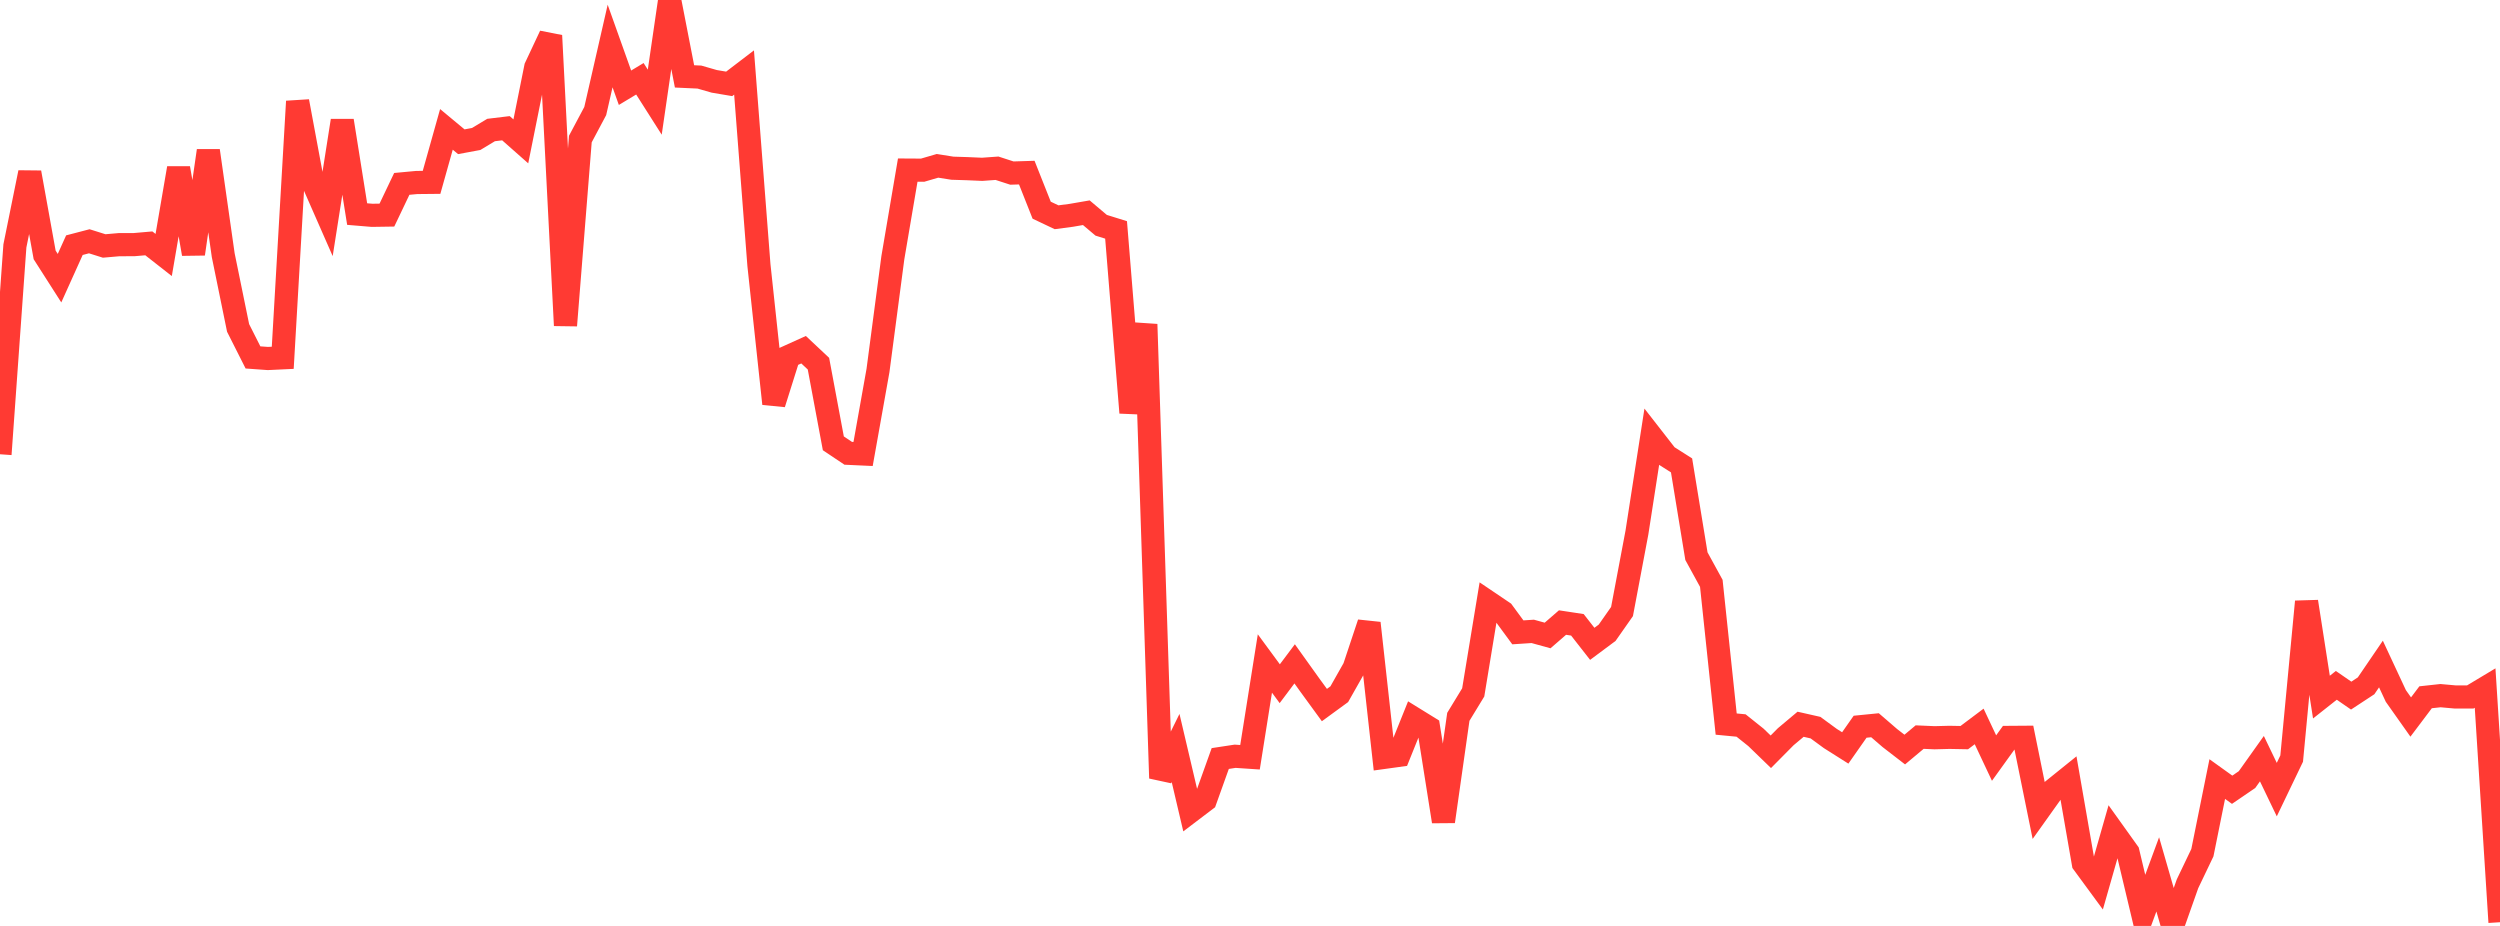<?xml version="1.0" standalone="no"?>
<!DOCTYPE svg PUBLIC "-//W3C//DTD SVG 1.1//EN" "http://www.w3.org/Graphics/SVG/1.1/DTD/svg11.dtd">

<svg width="135" height="50" viewBox="0 0 135 50" preserveAspectRatio="none" 
  xmlns="http://www.w3.org/2000/svg"
  xmlns:xlink="http://www.w3.org/1999/xlink">


<polyline points="0.0, 24.53 0.804, 13.279 1.607, 9.317 2.411, 13.766 3.214, 15.022 4.018, 13.239 4.821, 13.029 5.625, 13.282 6.429, 13.212 7.232, 13.211 8.036, 13.141 8.839, 13.77 9.643, 9.08 10.446, 13.711 11.25, 8.138 12.054, 13.78 12.857, 17.708 13.661, 19.301 14.464, 19.359 15.268, 19.321 16.071, 5.474 16.875, 9.795 17.679, 11.625 18.482, 6.517 19.286, 11.56 20.089, 11.627 20.893, 11.615 21.696, 9.93 22.5, 9.855 23.304, 9.847 24.107, 6.986 24.911, 7.654 25.714, 7.505 26.518, 7.021 27.321, 6.924 28.125, 7.634 28.929, 3.634 29.732, 1.923 30.536, 17.576 31.339, 7.508 32.143, 5.996 32.946, 2.484 33.75, 4.738 34.554, 4.254 35.357, 5.517 36.161, 0.0 36.964, 4.125 37.768, 4.162 38.571, 4.393 39.375, 4.529 40.179, 3.915 40.982, 14.315 41.786, 21.8 42.589, 19.248 43.393, 18.884 44.196, 19.638 45.0, 23.939 45.804, 24.478 46.607, 24.515 47.411, 20.009 48.214, 13.916 49.018, 9.185 49.821, 9.19 50.625, 8.955 51.429, 9.083 52.232, 9.108 53.036, 9.143 53.839, 9.085 54.643, 9.346 55.446, 9.321 56.25, 11.35 57.054, 11.732 57.857, 11.626 58.661, 11.487 59.464, 12.165 60.268, 12.415 61.071, 22.285 61.875, 17.512 62.679, 42.021 63.482, 40.392 64.286, 43.815 65.089, 43.206 65.893, 40.96 66.696, 40.838 67.5, 40.892 68.304, 35.828 69.107, 36.92 69.911, 35.848 70.714, 36.97 71.518, 38.073 72.321, 37.487 73.125, 36.065 73.929, 33.65 74.732, 40.9 75.536, 40.789 76.339, 38.793 77.143, 39.29 77.946, 44.36 78.75, 38.709 79.554, 37.389 80.357, 32.511 81.161, 33.054 81.964, 34.147 82.768, 34.094 83.571, 34.316 84.375, 33.618 85.179, 33.74 85.982, 34.767 86.786, 34.169 87.589, 33.023 88.393, 28.763 89.196, 23.588 90.0, 24.62 90.804, 25.131 91.607, 30.033 92.411, 31.501 93.214, 39.1 94.018, 39.177 94.821, 39.818 95.625, 40.596 96.429, 39.784 97.232, 39.11 98.036, 39.292 98.839, 39.88 99.643, 40.389 100.446, 39.243 101.25, 39.163 102.054, 39.856 102.857, 40.476 103.661, 39.803 104.464, 39.838 105.268, 39.817 106.071, 39.832 106.875, 39.228 107.679, 40.936 108.482, 39.82 109.286, 39.814 110.089, 43.769 110.893, 42.641 111.696, 41.994 112.5, 46.619 113.304, 47.715 114.107, 44.901 114.911, 46.025 115.714, 49.397 116.518, 47.216 117.321, 50.0 118.125, 47.725 118.929, 46.044 119.732, 42.069 120.536, 42.646 121.339, 42.098 122.143, 40.968 122.946, 42.639 123.75, 40.964 124.554, 32.489 125.357, 37.644 126.161, 37.009 126.964, 37.563 127.768, 37.035 128.571, 35.857 129.375, 37.581 130.179, 38.719 130.982, 37.653 131.786, 37.565 132.589, 37.637 133.393, 37.637 134.196, 37.155 135.0, 49.8" fill="none" stroke="#ff3a33" stroke-width="1.25"/>

</svg>